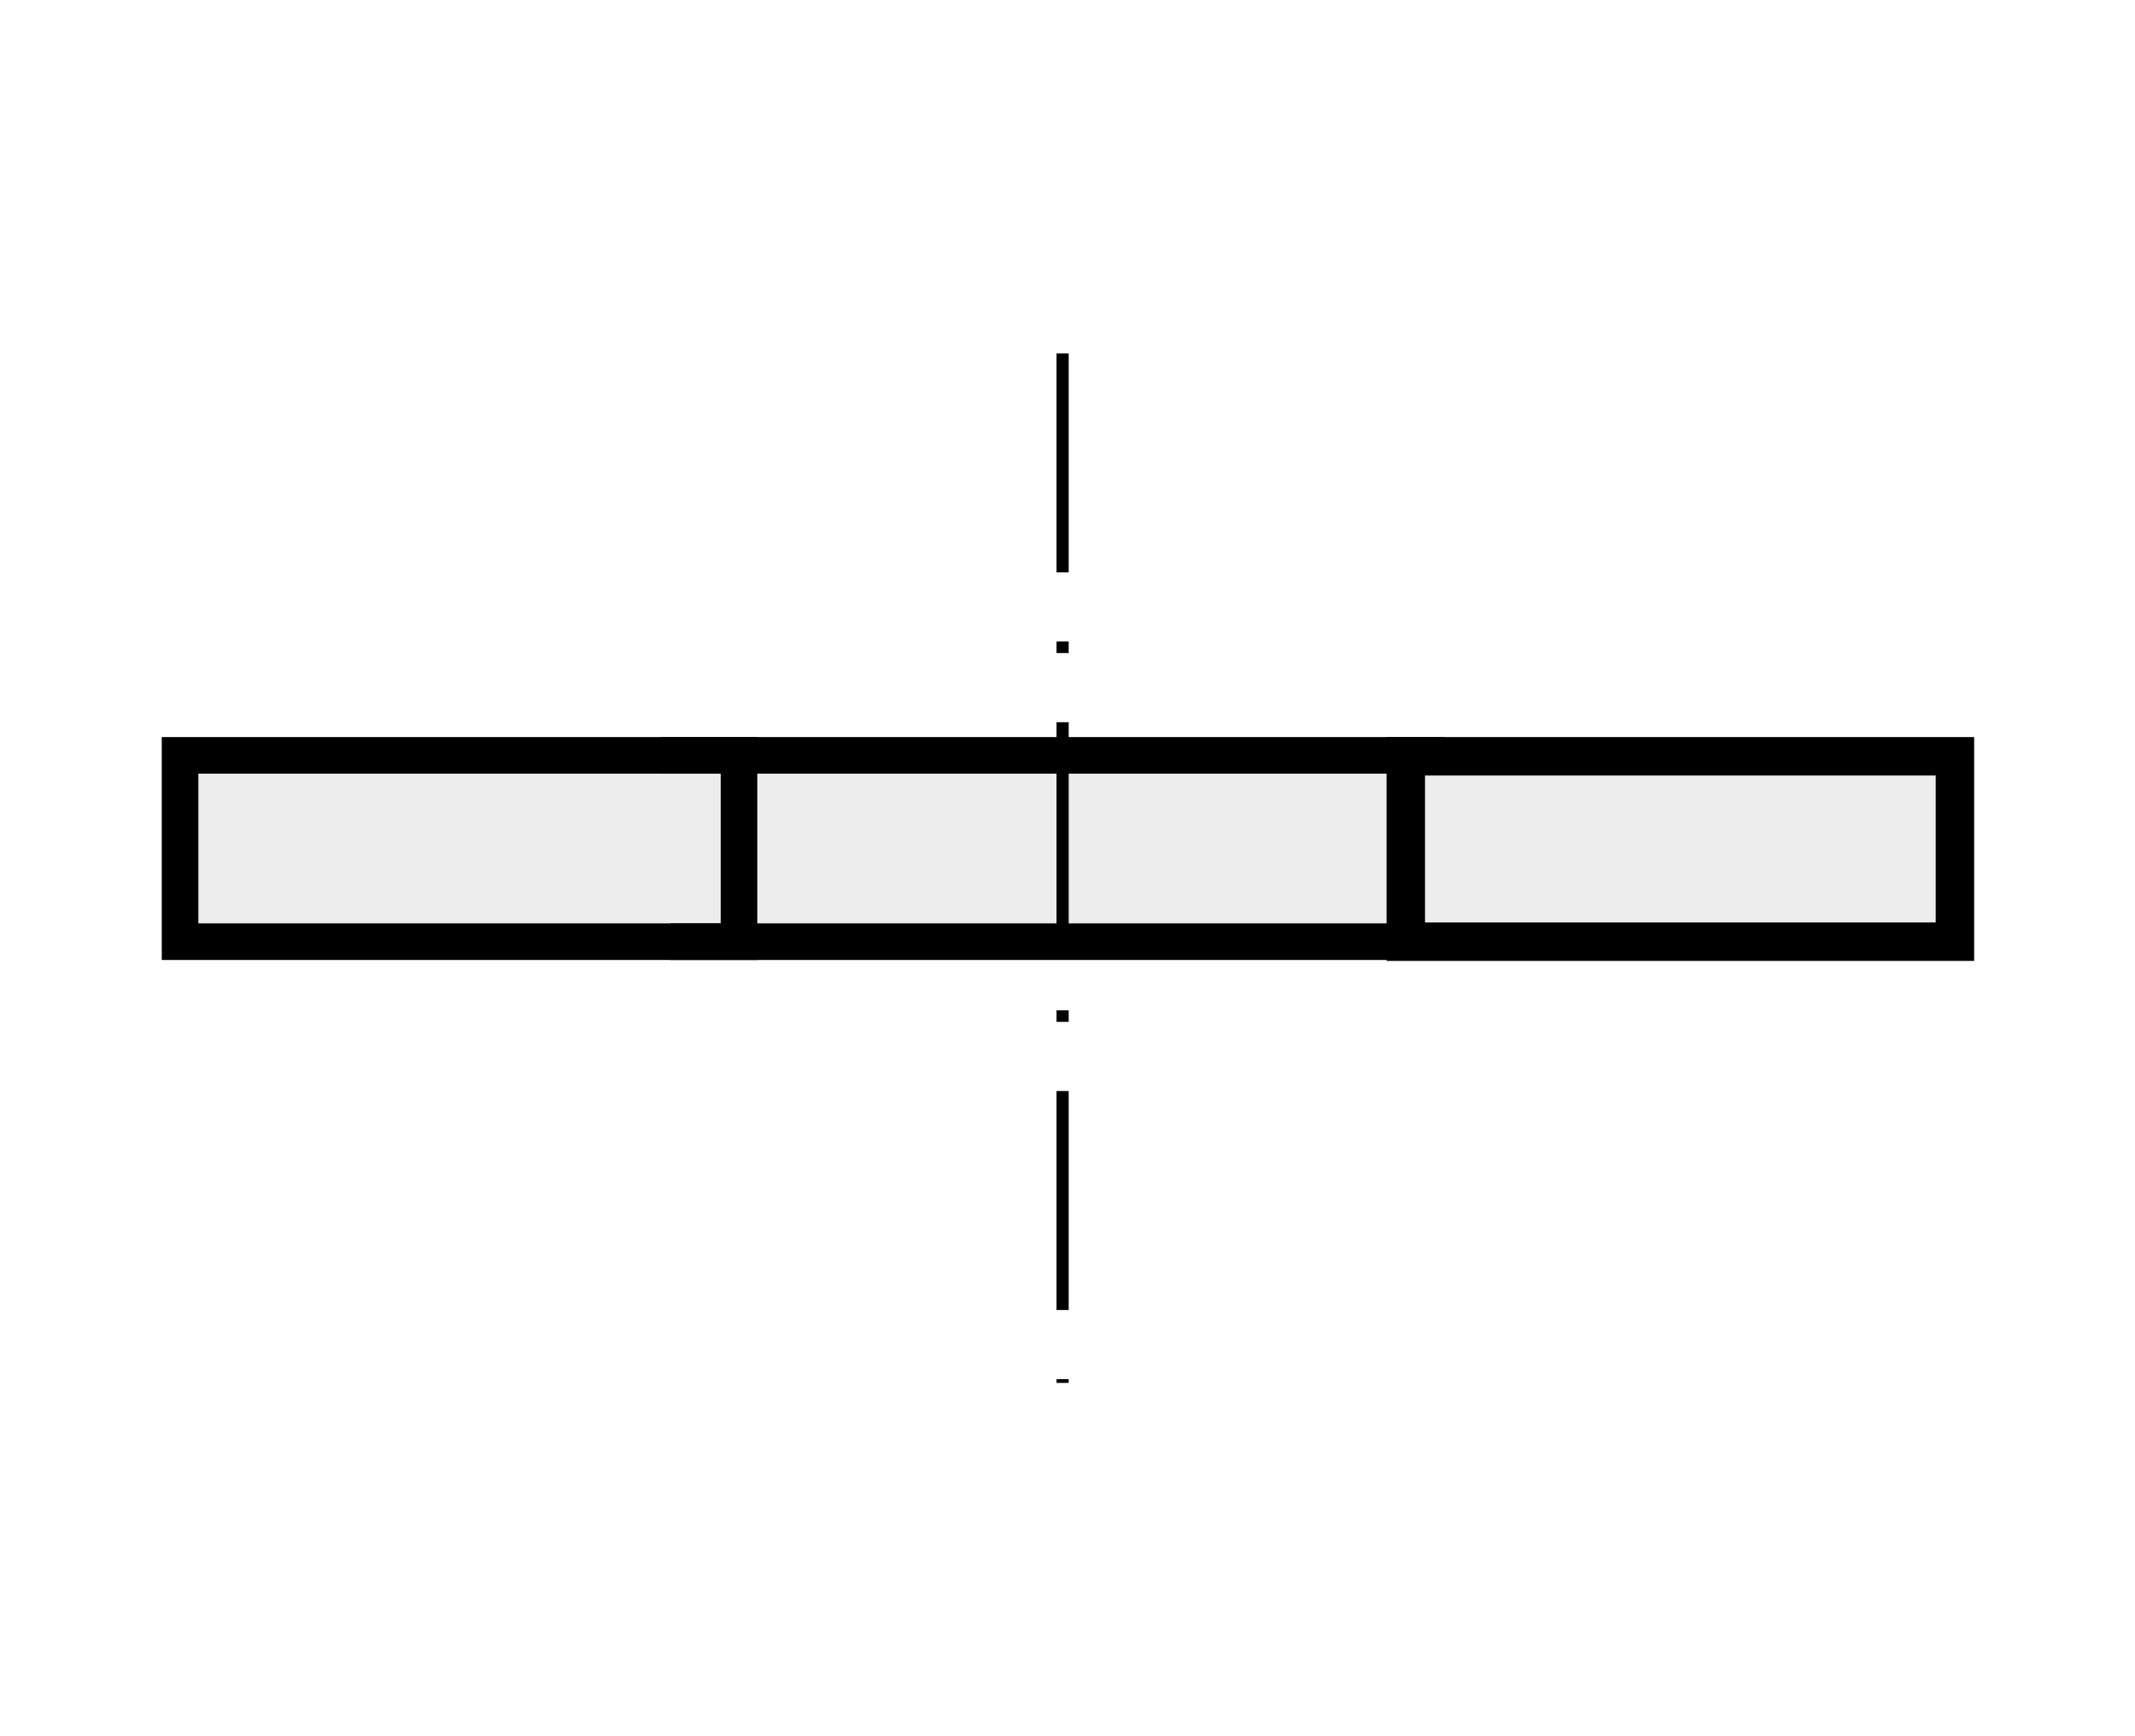 <?xml version="1.0" encoding="utf-8"?>
<!-- Generator: Adobe Illustrator 16.0.3, SVG Export Plug-In . SVG Version: 6.00 Build 0)  -->
<!DOCTYPE svg PUBLIC "-//W3C//DTD SVG 1.1//EN" "http://www.w3.org/Graphics/SVG/1.1/DTD/svg11.dtd">
<svg version="1.1" id="Layer_1" xmlns="http://www.w3.org/2000/svg" xmlns:xlink="http://www.w3.org/1999/xlink" x="0px" y="0px"
	 width="300px" height="244px" viewBox="0 0 300 244" enable-background="new 0 0 300 244" xml:space="preserve">
<rect fill="#FFFFFF" width="300" height="244"/>
<g>
	<polygon fill-rule="evenodd" clip-rule="evenodd" fill="#EDEDED" points="25.727,106.701 274.62,106.701 274.62,132.468 
		25.727,132.468 25.727,106.701 	"/>
	<polygon fill="none" stroke="#000000" stroke-width="5.143" stroke-miterlimit="2.613" points="25.301,106.152 103.84,106.152 
		103.84,132.334 25.301,132.334 25.301,106.152 	"/>
	<polygon fill="none" stroke="#000000" stroke-width="5.402" stroke-miterlimit="2.613" points="197.536,106.283 274.698,106.283 
		274.698,132.334 197.536,132.334 197.536,106.283 	"/>
	<path fill="none" stroke="#000000" stroke-width="5.143" stroke-miterlimit="2.613" d="M203.047,106.152H92.818 M94.196,132.334
		h101.96"/>
	
		<line fill="none" stroke="#000000" stroke-width="1.709" stroke-miterlimit="2.613" stroke-dasharray="30.773,9.718,1.62,9.718" x1="149.313" y1="49.662" x2="149.313" y2="194.338"/>
</g>
</svg>
